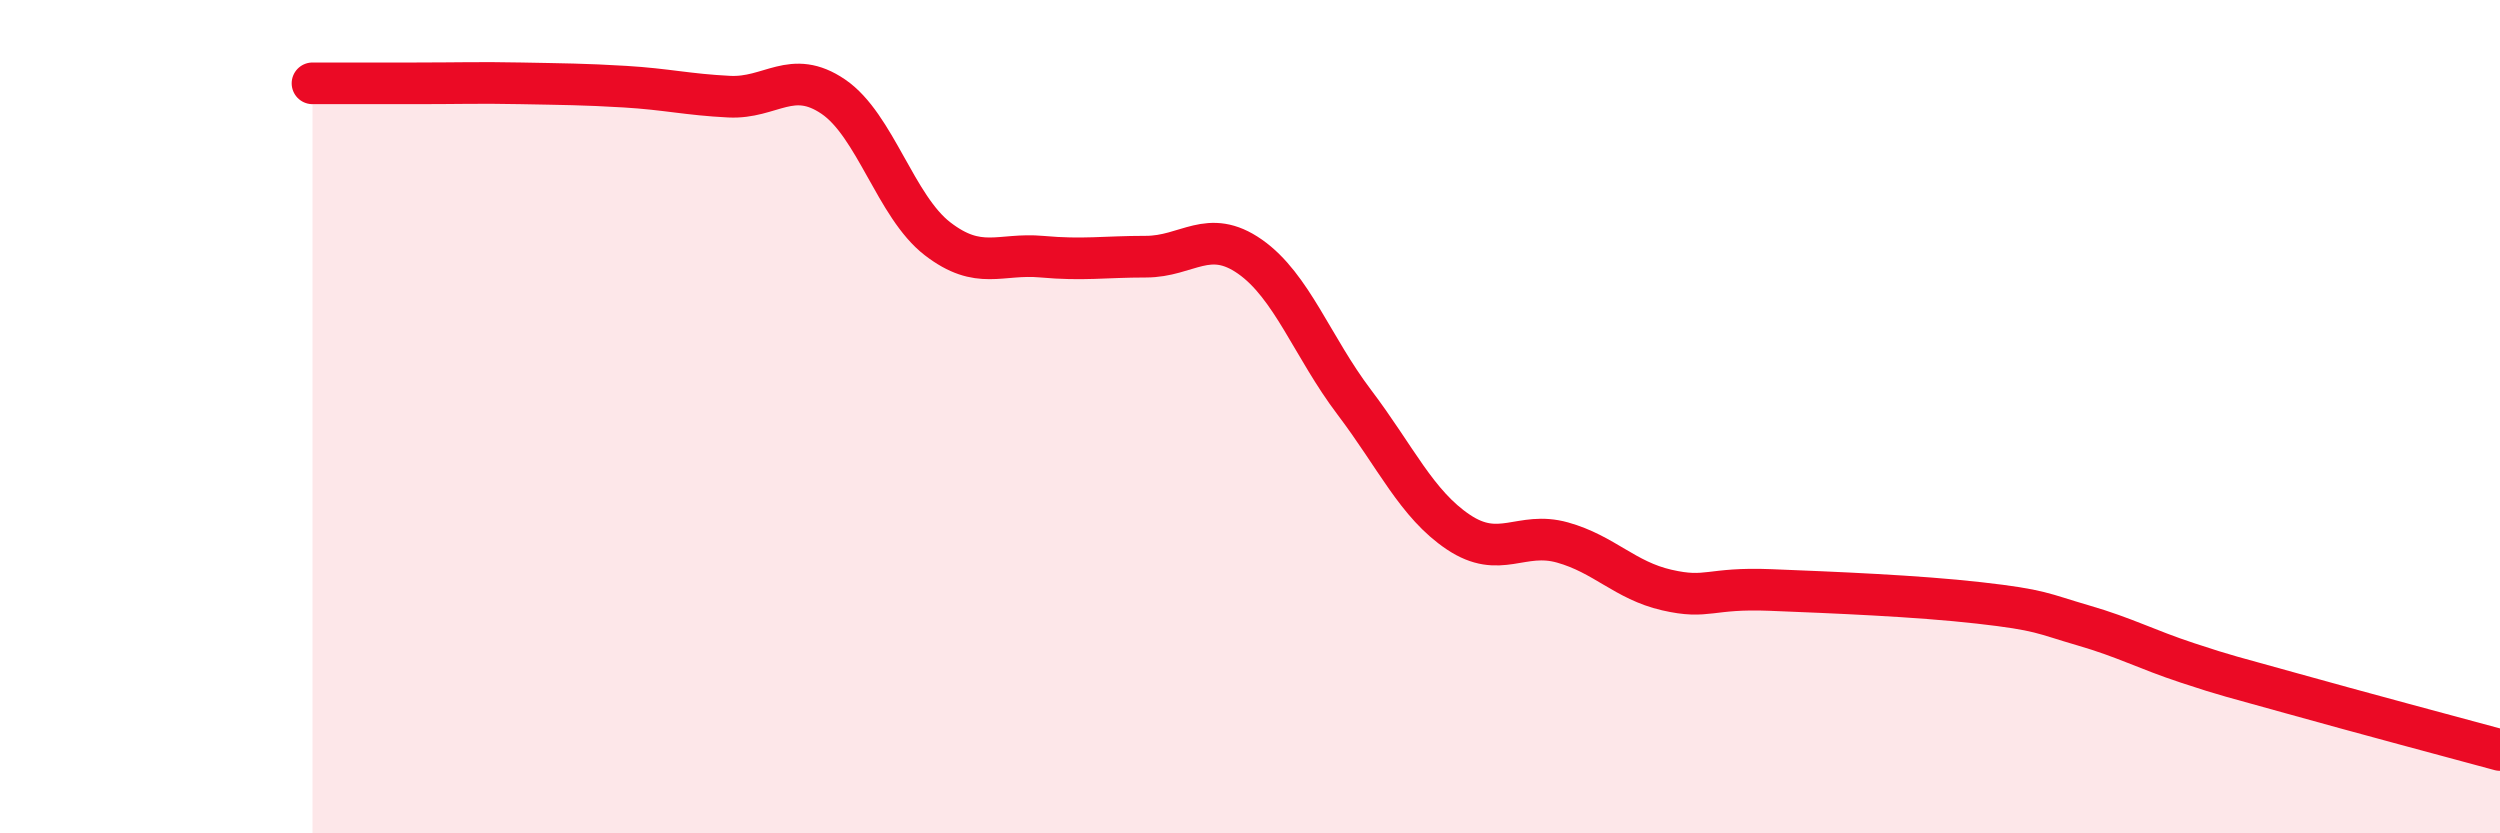 
    <svg width="60" height="20" viewBox="0 0 60 20" xmlns="http://www.w3.org/2000/svg">
      <path
        d="M 7.5,2 C 8,2 9,2 10,2 C 11,2 11.5,1.98 12.5,2 C 13.5,2.02 14,2.02 15,2.08 C 16,2.14 16.5,2.27 17.5,2.32 C 18.5,2.37 19,1.64 20,2.32 C 21,3 21.5,4.96 22.5,5.73 C 23.5,6.5 24,6.07 25,6.16 C 26,6.25 26.5,6.16 27.5,6.16 C 28.5,6.16 29,5.46 30,6.16 C 31,6.86 31.5,8.33 32.5,9.65 C 33.5,10.97 34,12.1 35,12.77 C 36,13.44 36.5,12.74 37.5,13.02 C 38.5,13.3 39,13.93 40,14.16 C 41,14.39 41,14.1 42.5,14.16 C 44,14.22 46,14.3 47.5,14.47 C 49,14.64 49,14.72 50,15.01 C 51,15.3 51.5,15.58 52.5,15.91 C 53.5,16.24 53.5,16.22 55,16.64 C 56.5,17.06 59,17.73 60,18L60 20L7.5 20Z"
        fill="#EB0A25"
        opacity="0.1"
        stroke-linecap="round"
        stroke-linejoin="round"
      />
      <path
        d="M 7.5,2 C 8,2 9,2 10,2 C 11,2 11.5,1.98 12.5,2 C 13.5,2.02 14,2.02 15,2.08 C 16,2.14 16.5,2.27 17.5,2.32 C 18.5,2.37 19,1.64 20,2.32 C 21,3 21.5,4.96 22.5,5.73 C 23.5,6.5 24,6.07 25,6.16 C 26,6.25 26.5,6.16 27.5,6.16 C 28.5,6.16 29,5.46 30,6.16 C 31,6.86 31.5,8.33 32.5,9.65 C 33.5,10.97 34,12.1 35,12.77 C 36,13.44 36.5,12.74 37.5,13.02 C 38.5,13.3 39,13.93 40,14.16 C 41,14.39 41,14.1 42.5,14.16 C 44,14.22 46,14.3 47.5,14.47 C 49,14.64 49,14.72 50,15.01 C 51,15.3 51.5,15.58 52.5,15.91 C 53.5,16.24 53.5,16.22 55,16.64 C 56.5,17.06 59,17.73 60,18"
        stroke="#EB0A25"
        stroke-width="1"
        fill="none"
        stroke-linecap="round"
        stroke-linejoin="round"
      />
    </svg>
  